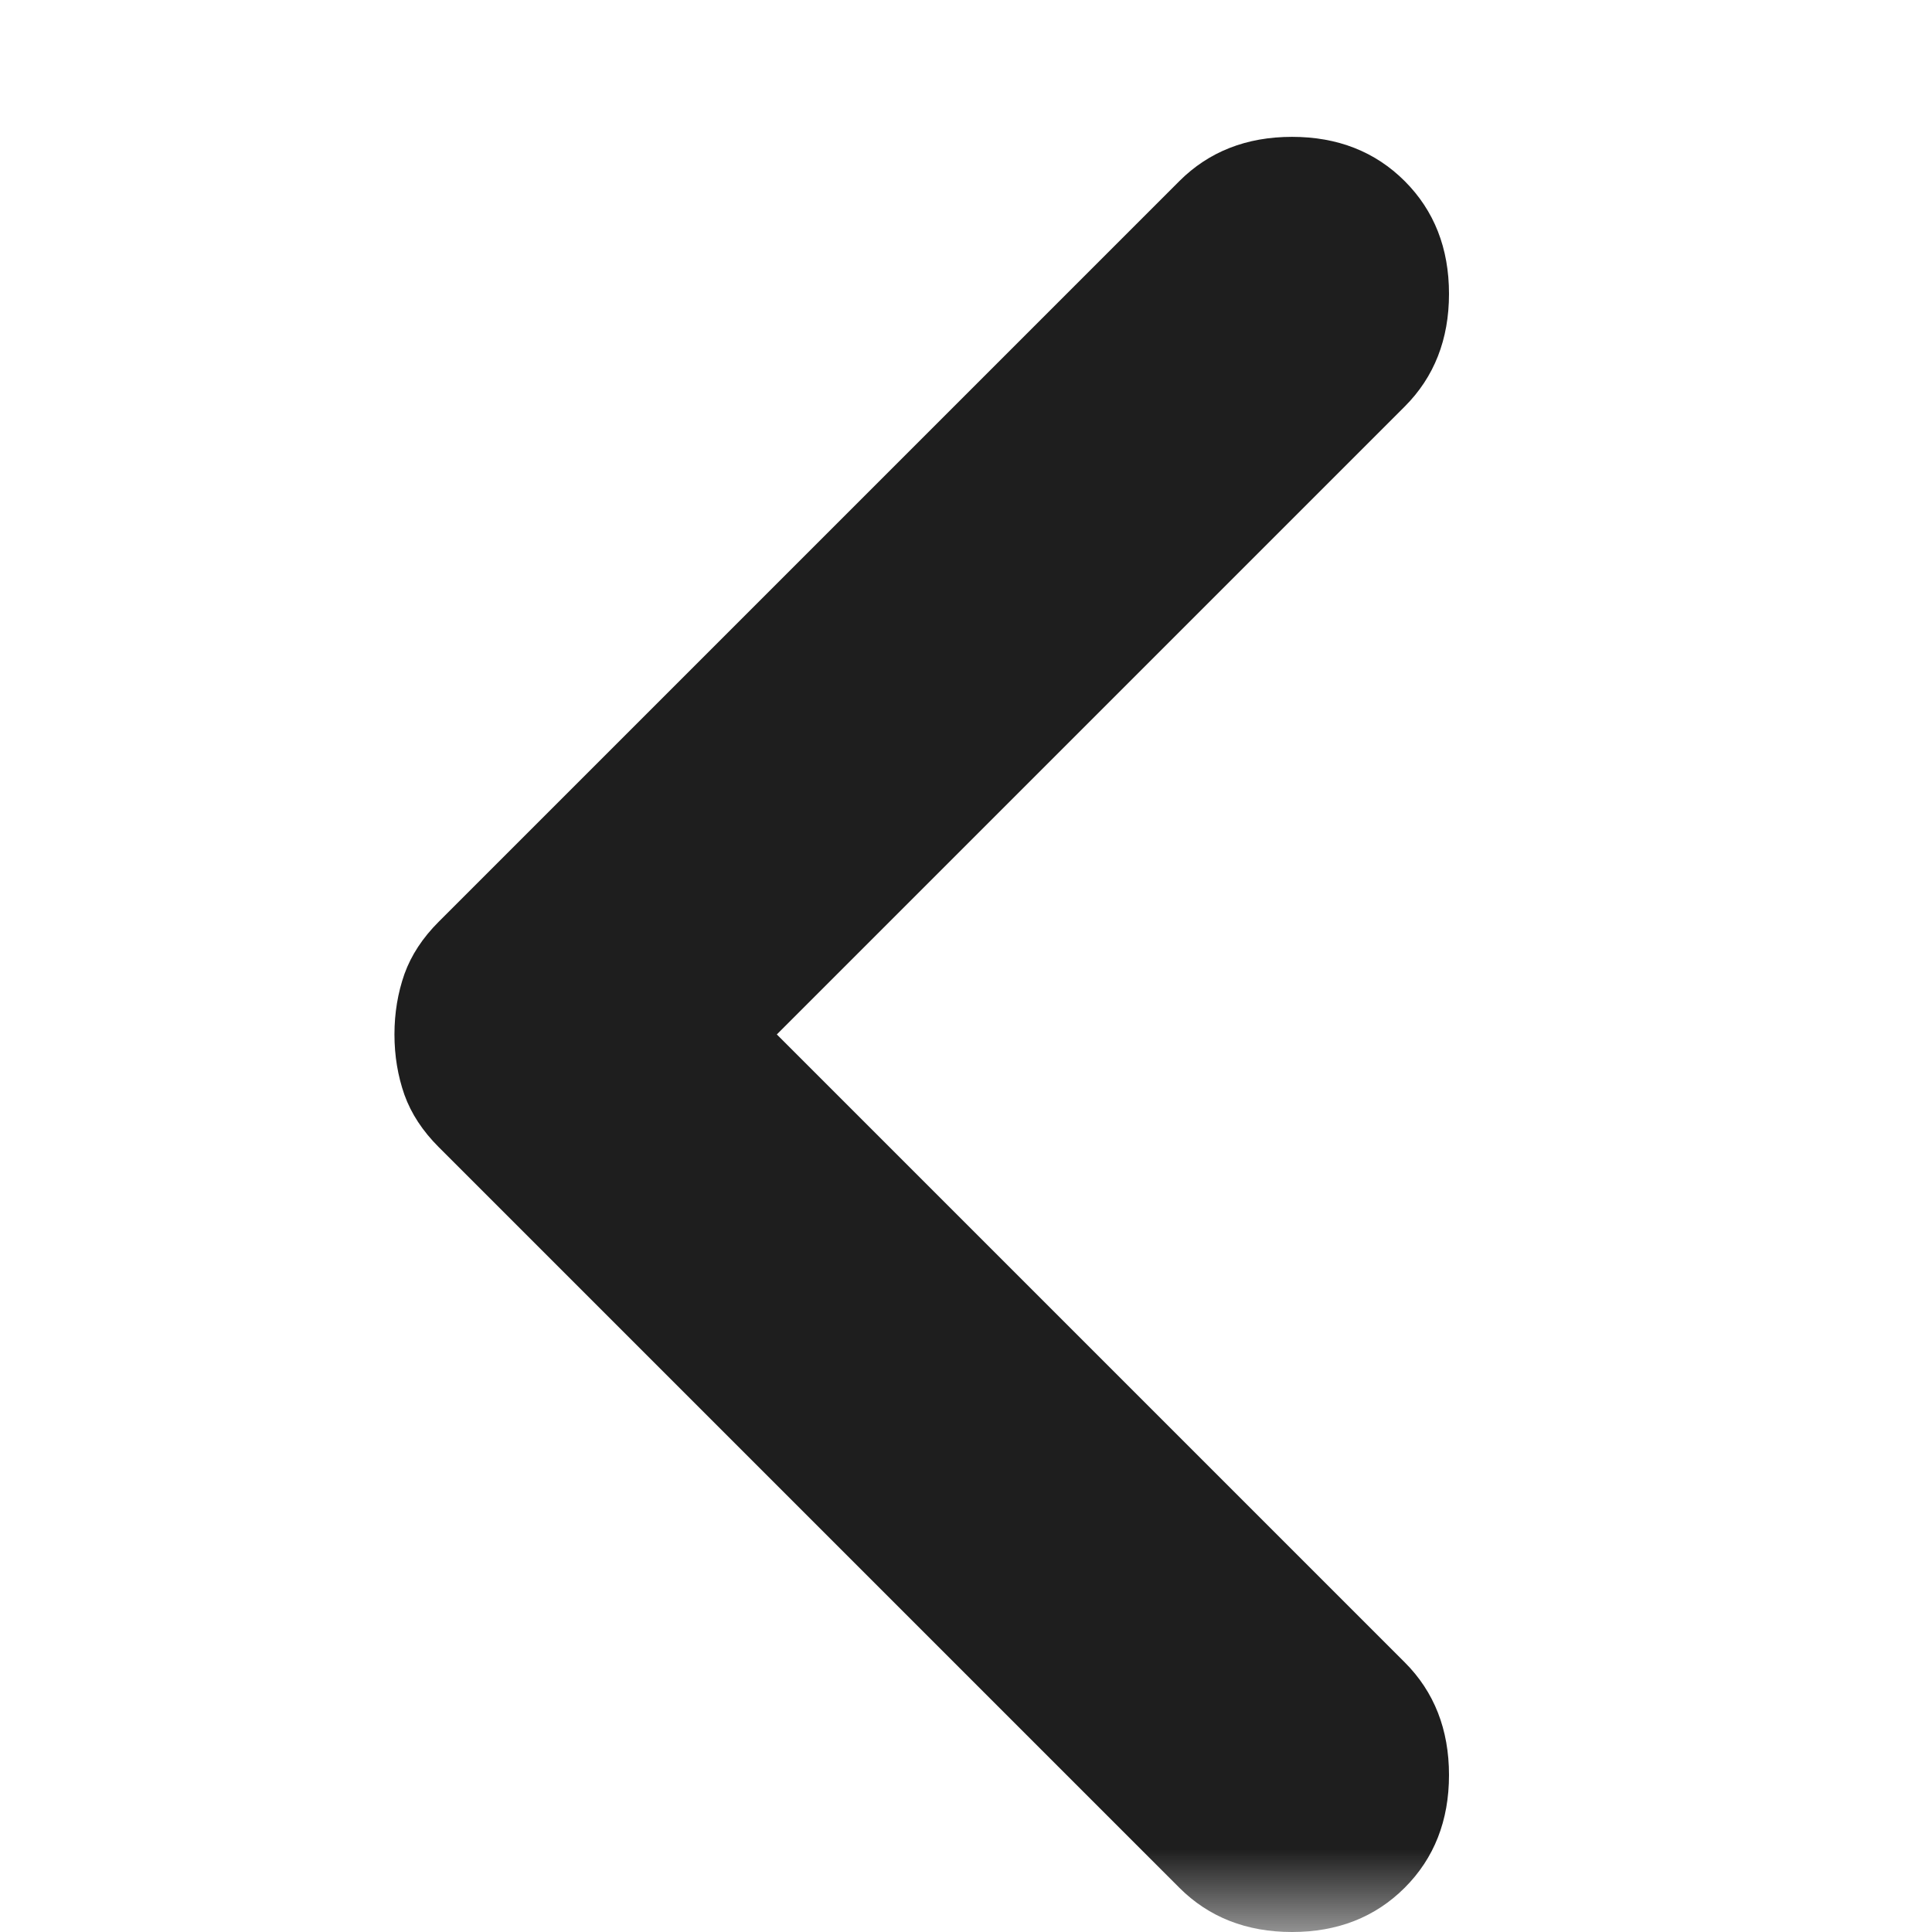 <svg xmlns="http://www.w3.org/2000/svg" width="12" height="12" viewBox="0 0 12 12" fill="none">
    <mask id="mask0_5434_3141" maskUnits="userSpaceOnUse" x="0" y="0" width="12" height="12" style="mask-type: alpha;">
        <rect width="12" height="12" fill="#D9D9D9"></rect>
    </mask>
    <g mask="url(#mask0_5434_3141)" transform="rotate(180, 6, 6)">
        <path d="M7.175 5.575L3.275 1.675C3.092 1.492 3 1.258 3 0.975C3 0.692 3.092 0.458 3.275 0.275C3.458 0.092 3.692 0 3.975 0C4.258 0 4.492 0.092 4.675 0.275L9.275 4.875C9.375 4.975 9.446 5.083 9.488 5.2C9.529 5.317 9.55 5.442 9.55 5.575C9.55 5.708 9.529 5.833 9.488 5.95C9.446 6.067 9.375 6.175 9.275 6.275L4.675 10.875C4.492 11.058 4.258 11.15 3.975 11.15C3.692 11.15 3.458 11.058 3.275 10.875C3.092 10.692 3 10.458 3 10.175C3 9.892 3.092 9.658 3.275 9.475L7.175 5.575Z" fill="#1E1E1E"></path>
    </g>
</svg>
